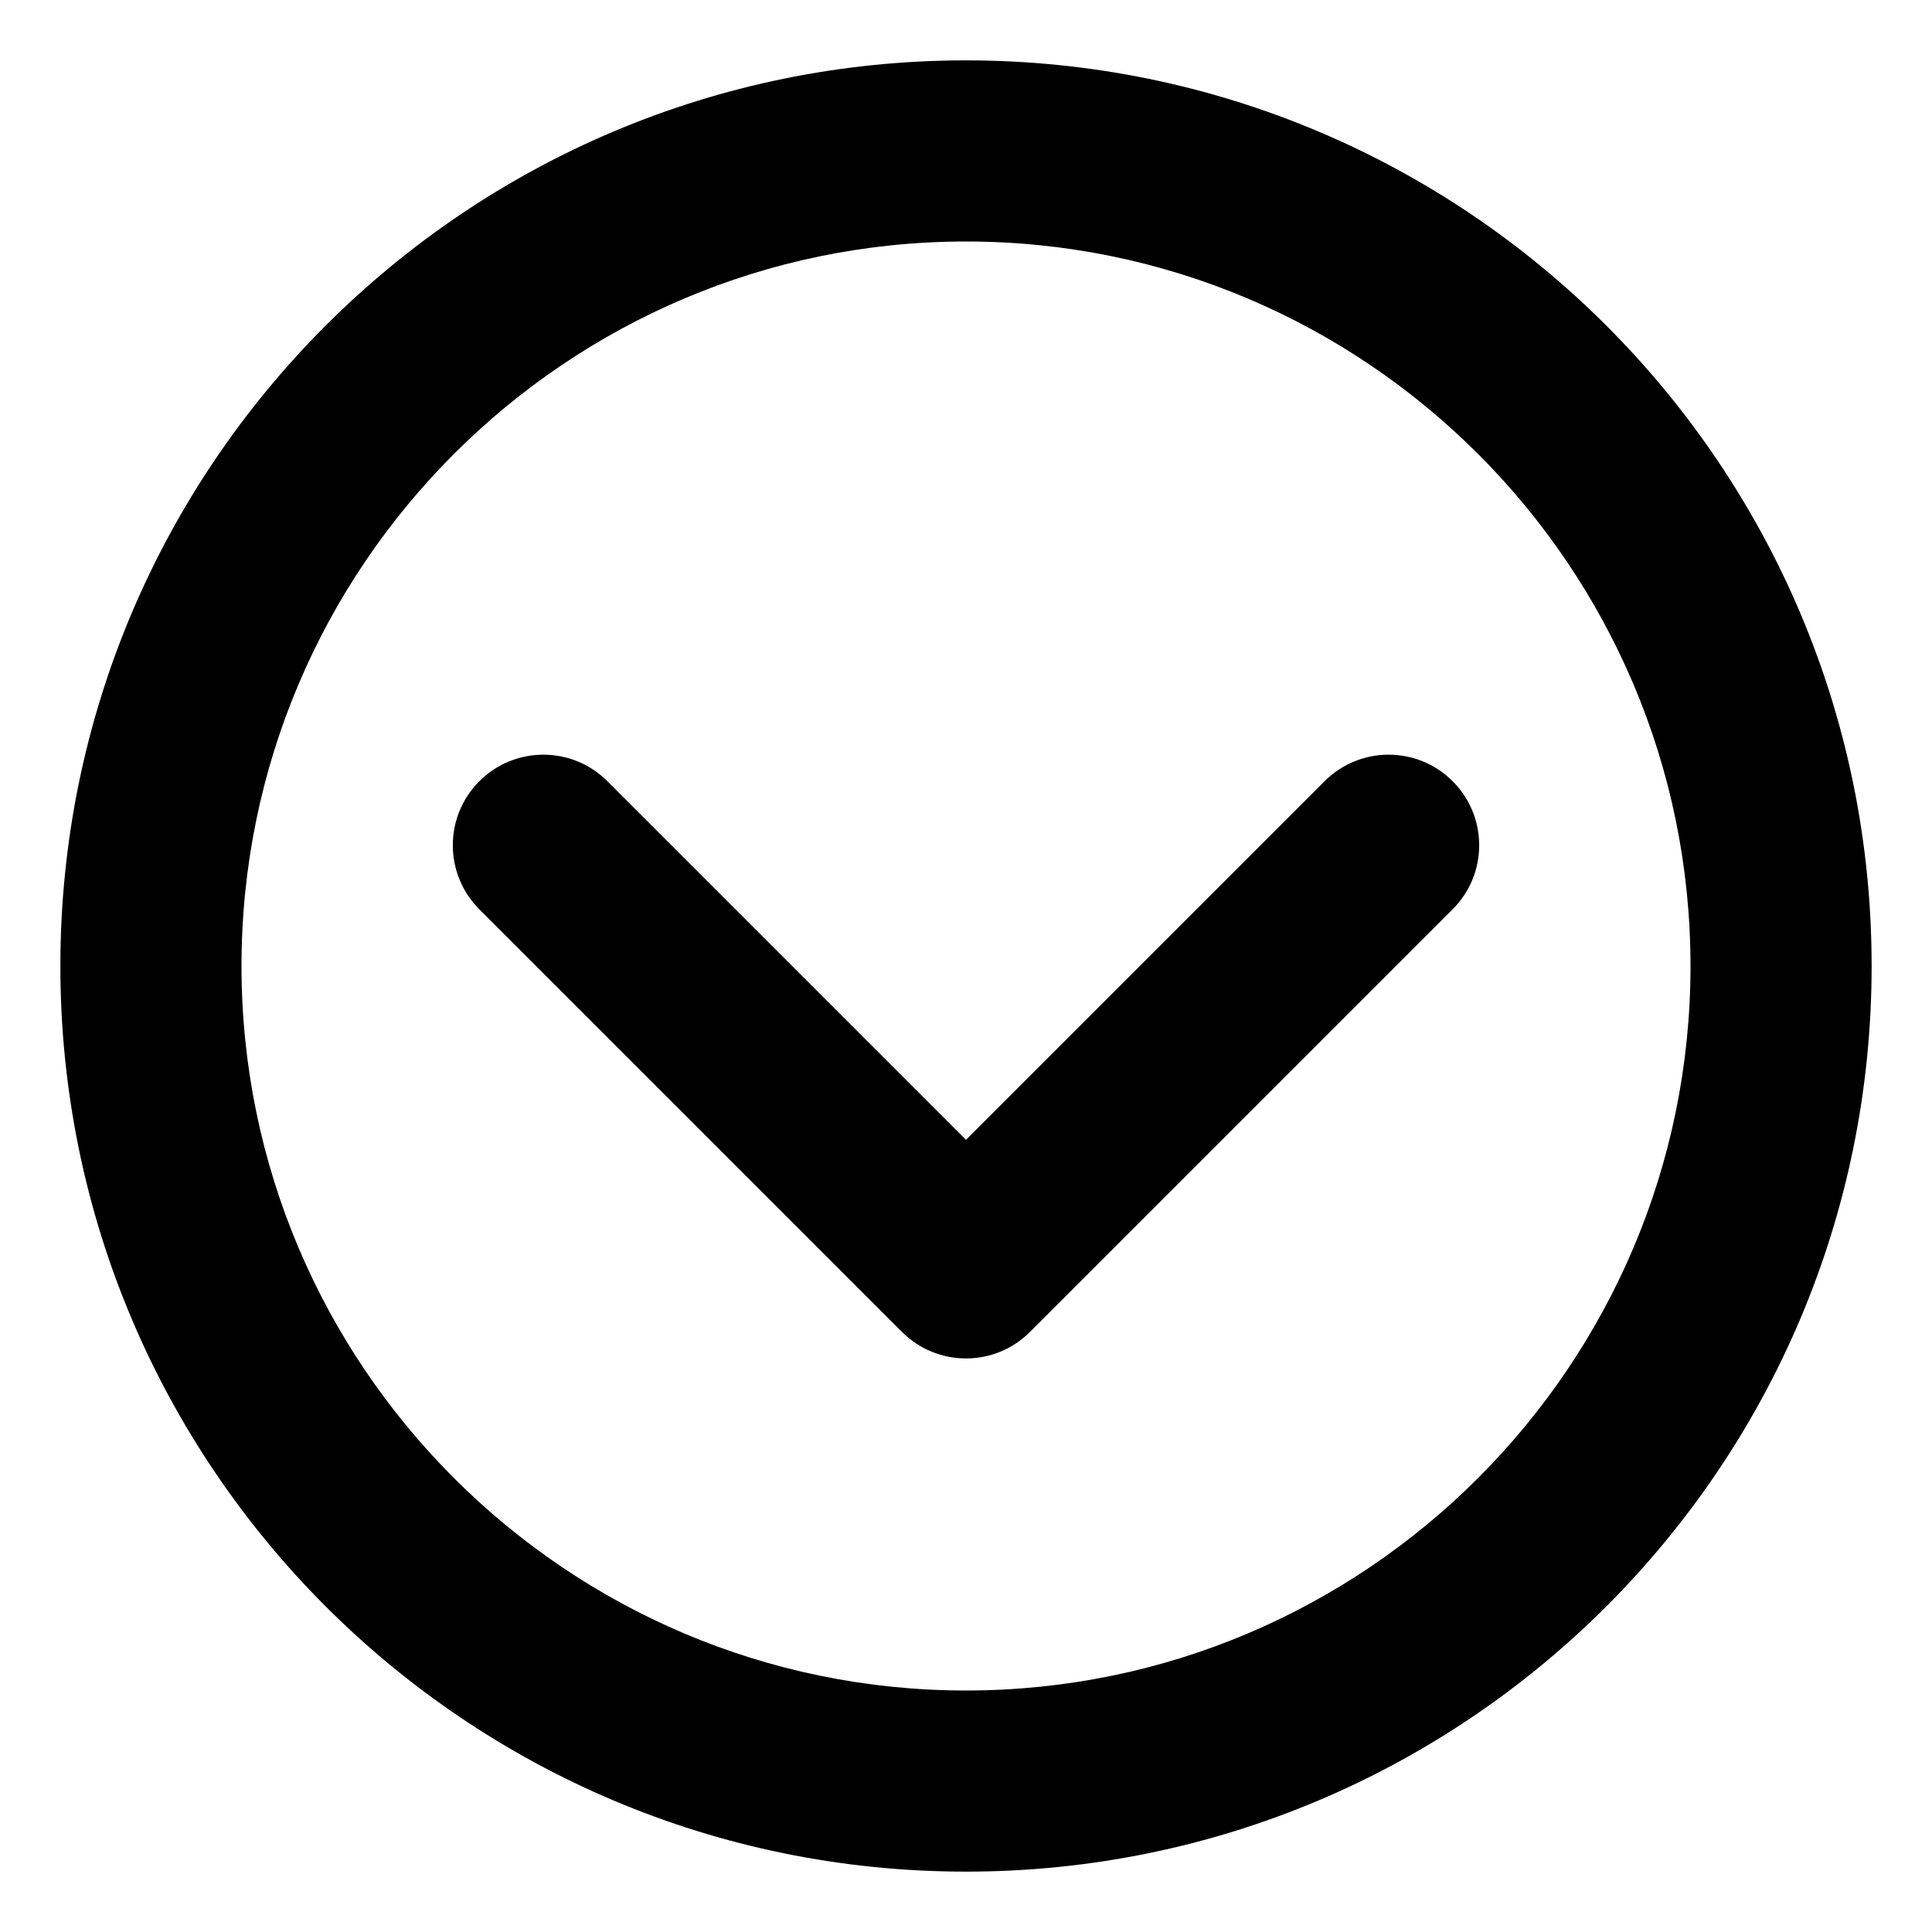 <svg xmlns="http://www.w3.org/2000/svg" viewBox="0 0 512 512"><!-- Font Awesome Pro 6.0.0-alpha2 by @fontawesome - https://fontawesome.com License - https://fontawesome.com/license (Commercial License) --><path d="M256 16C123.451 16 16 123.453 16 256S123.451 496 256 496S496 388.547 496 256S388.549 16 256 16ZM256 448C150.131 448 64 361.867 64 256S150.131 64 256 64S448 150.133 448 256S361.869 448 256 448ZM384.969 207.031C375.594 197.656 360.406 197.656 351.031 207.031L256 302.062L160.969 207.031C151.594 197.656 136.406 197.656 127.031 207.031S117.656 231.594 127.031 240.969L239.031 352.969C243.719 357.656 249.844 360 256 360S268.281 357.656 272.969 352.969L384.969 240.969C394.344 231.594 394.344 216.406 384.969 207.031Z"/></svg>